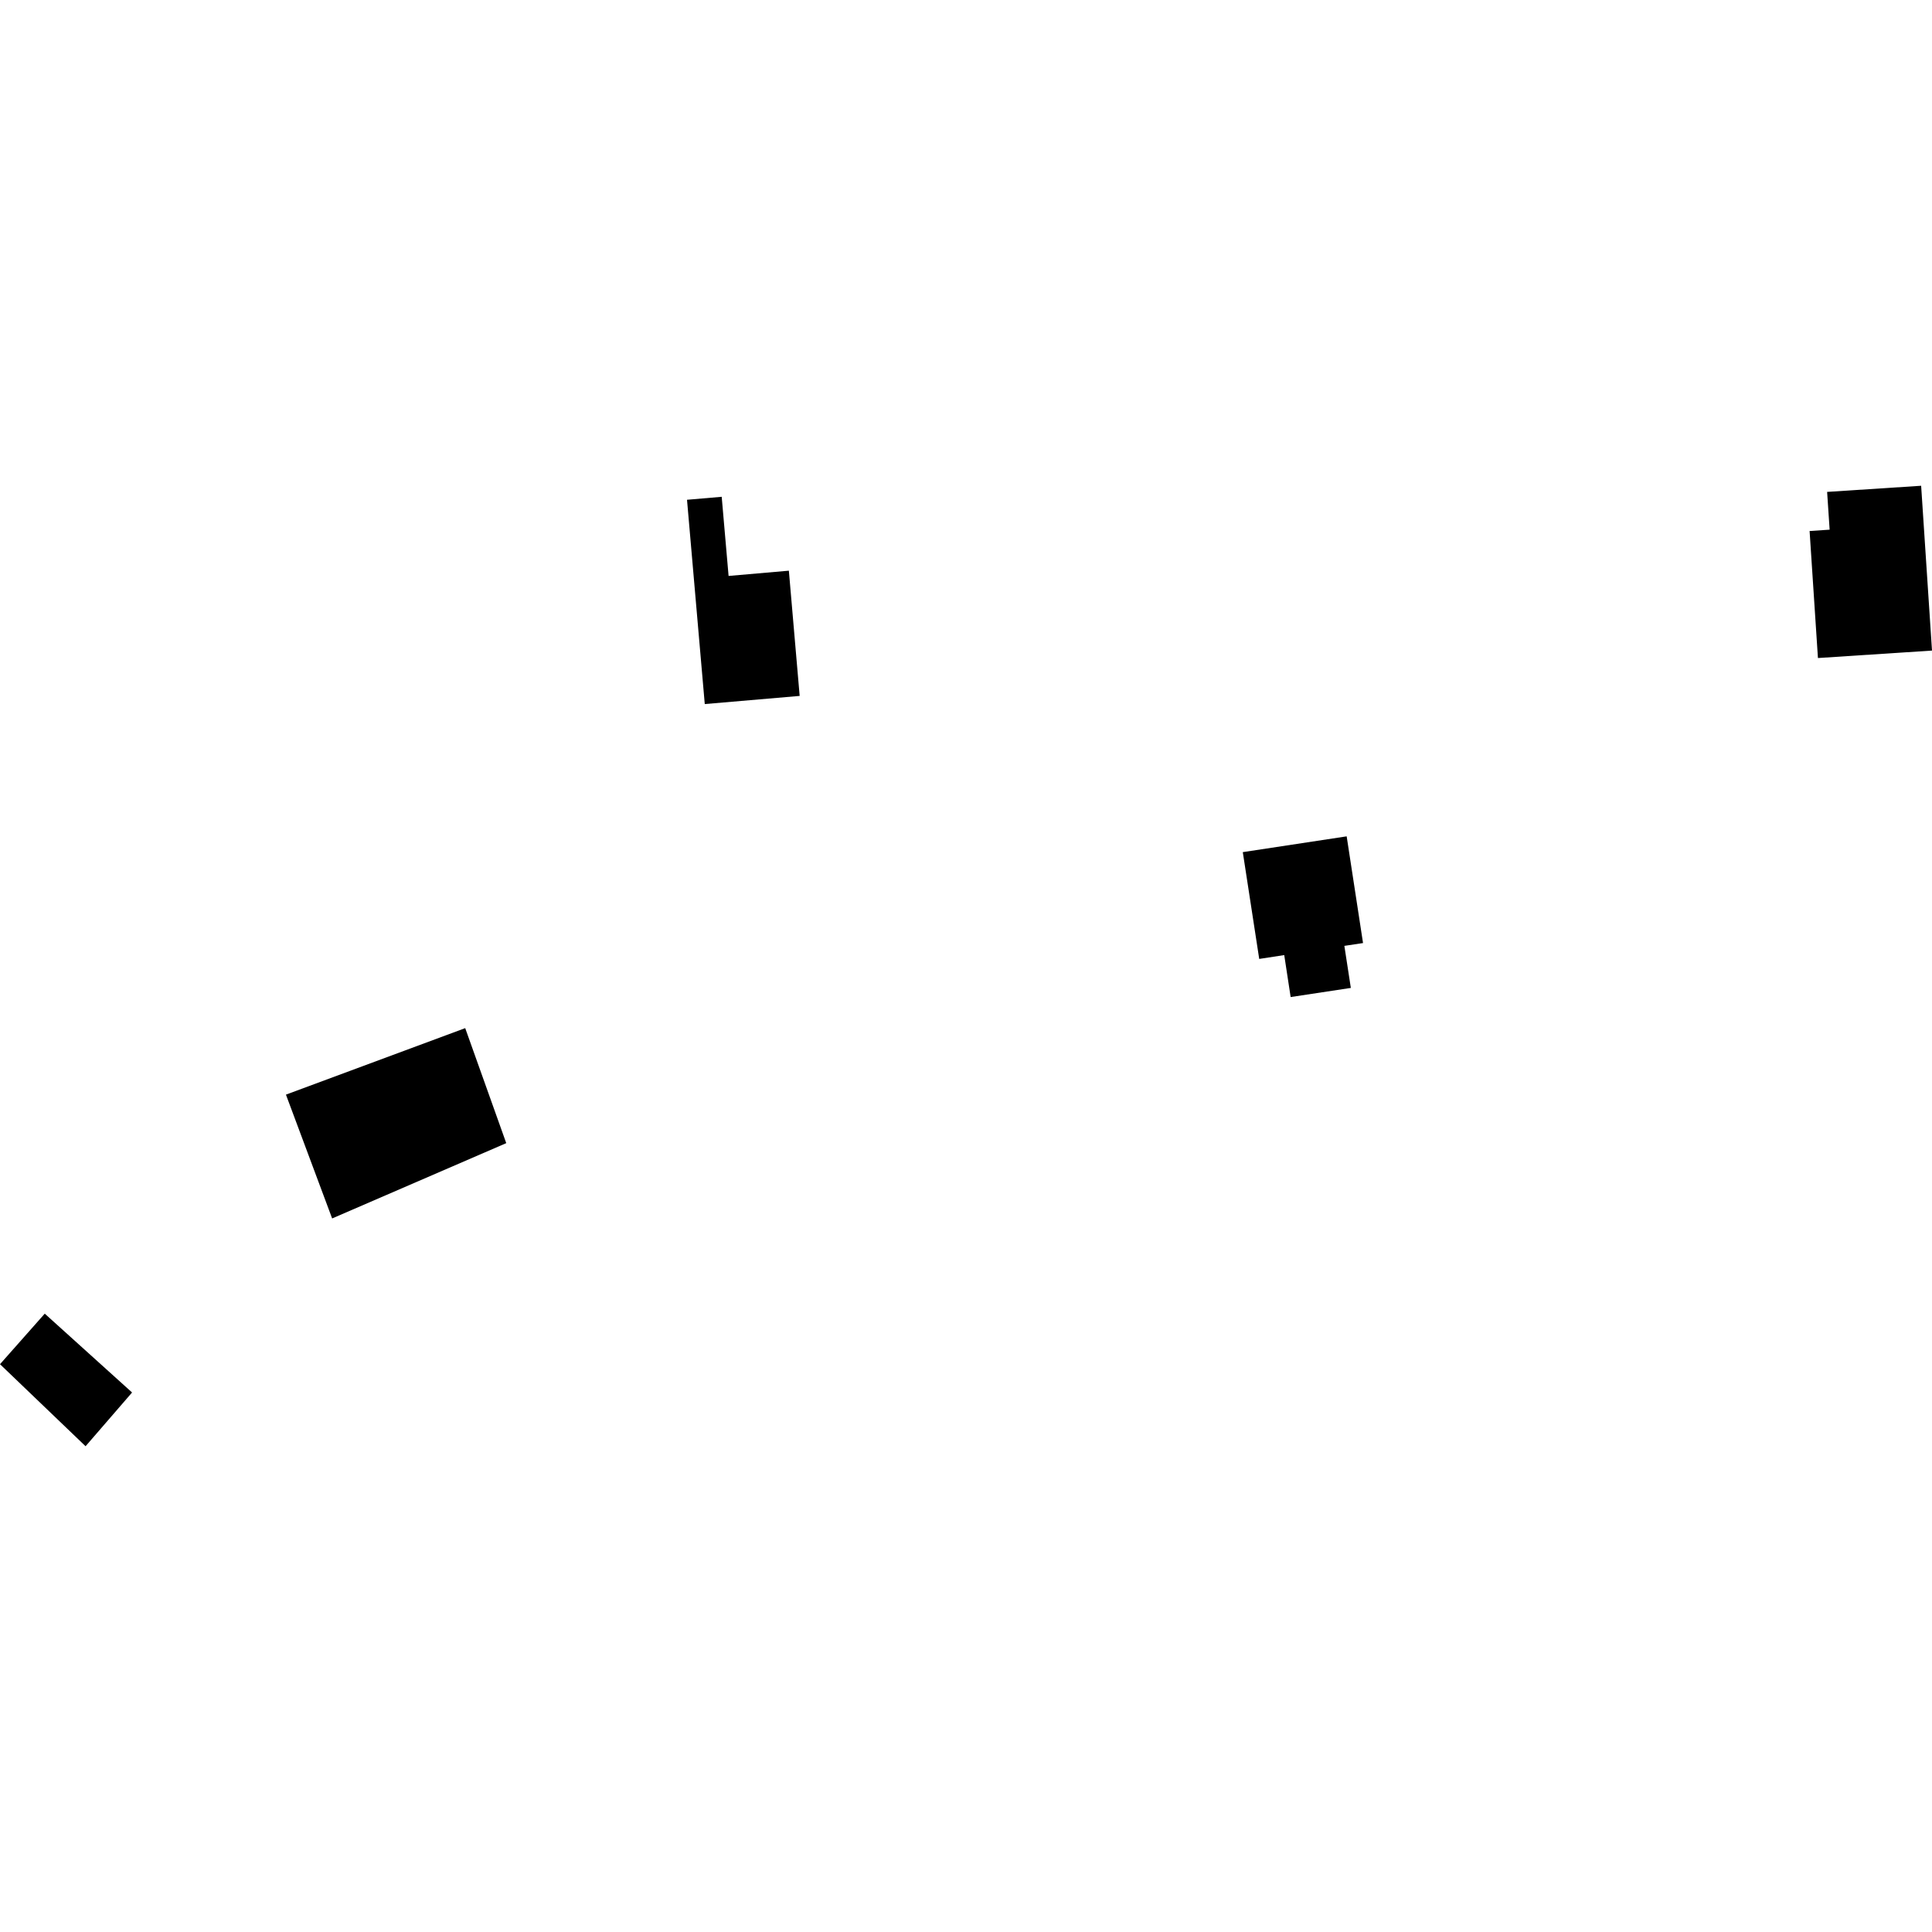 <?xml version="1.0" encoding="utf-8" standalone="no"?>
<!DOCTYPE svg PUBLIC "-//W3C//DTD SVG 1.1//EN"
  "http://www.w3.org/Graphics/SVG/1.1/DTD/svg11.dtd">
<!-- Created with matplotlib (https://matplotlib.org/) -->
<svg height="288pt" version="1.1" viewBox="0 0 288 288" width="288pt" xmlns="http://www.w3.org/2000/svg" xmlns:xlink="http://www.w3.org/1999/xlink">
 <defs>
  <style type="text/css">
*{stroke-linecap:butt;stroke-linejoin:round;}
  </style>
 </defs>
 <g id="figure_1">
  <g id="patch_1">
   <path d="M 0 288 
L 288 288 
L 288 0 
L 0 0 
z
" style="fill:none;opacity:0;"/>
  </g>
  <g id="axes_1">
   <g id="PatchCollection_1">
    <path clip-path="url(#pfd758f1615)" d="M 69.348 153.262 
L 42.625 163.175 
L 49.512 181.632 
L 75.466 170.406 
L 69.348 153.262 
"/>
    <path clip-path="url(#pfd758f1615)" d="M 6.671 195.824 
L -0 203.359 
L 12.756 215.588 
L 19.688 207.576 
L 6.671 195.824 
"/>
    <path clip-path="url(#pfd758f1615)" d="M 119.205 103.739 
L 105.059 104.954 
L 102.412 74.501 
L 107.583 74.056 
L 108.609 85.855 
L 117.594 85.072 
L 119.205 103.739 
"/>
    <path clip-path="url(#pfd758f1615)" d="M 203.186 140.58 
L 200.402 140.999 
L 201.367 147.268 
L 192.395 148.628 
L 191.439 142.373 
L 187.71 142.945 
L 185.261 127.026 
L 200.746 124.674 
L 203.186 140.58 
"/>
    <path clip-path="url(#pfd758f1615)" d="M 270.997 98.092 
L 269.753 79.155 
L 272.74 78.958 
L 272.366 73.327 
L 286.381 72.412 
L 288 96.98 
L 270.997 98.092 
"/>
   </g>
  </g>
 </g>
 <defs>
  <clipPath id="pfd758f1615">
   <rect height="143.175" width="288" x="0" y="72.412"/>
  </clipPath>
 </defs>
</svg>
